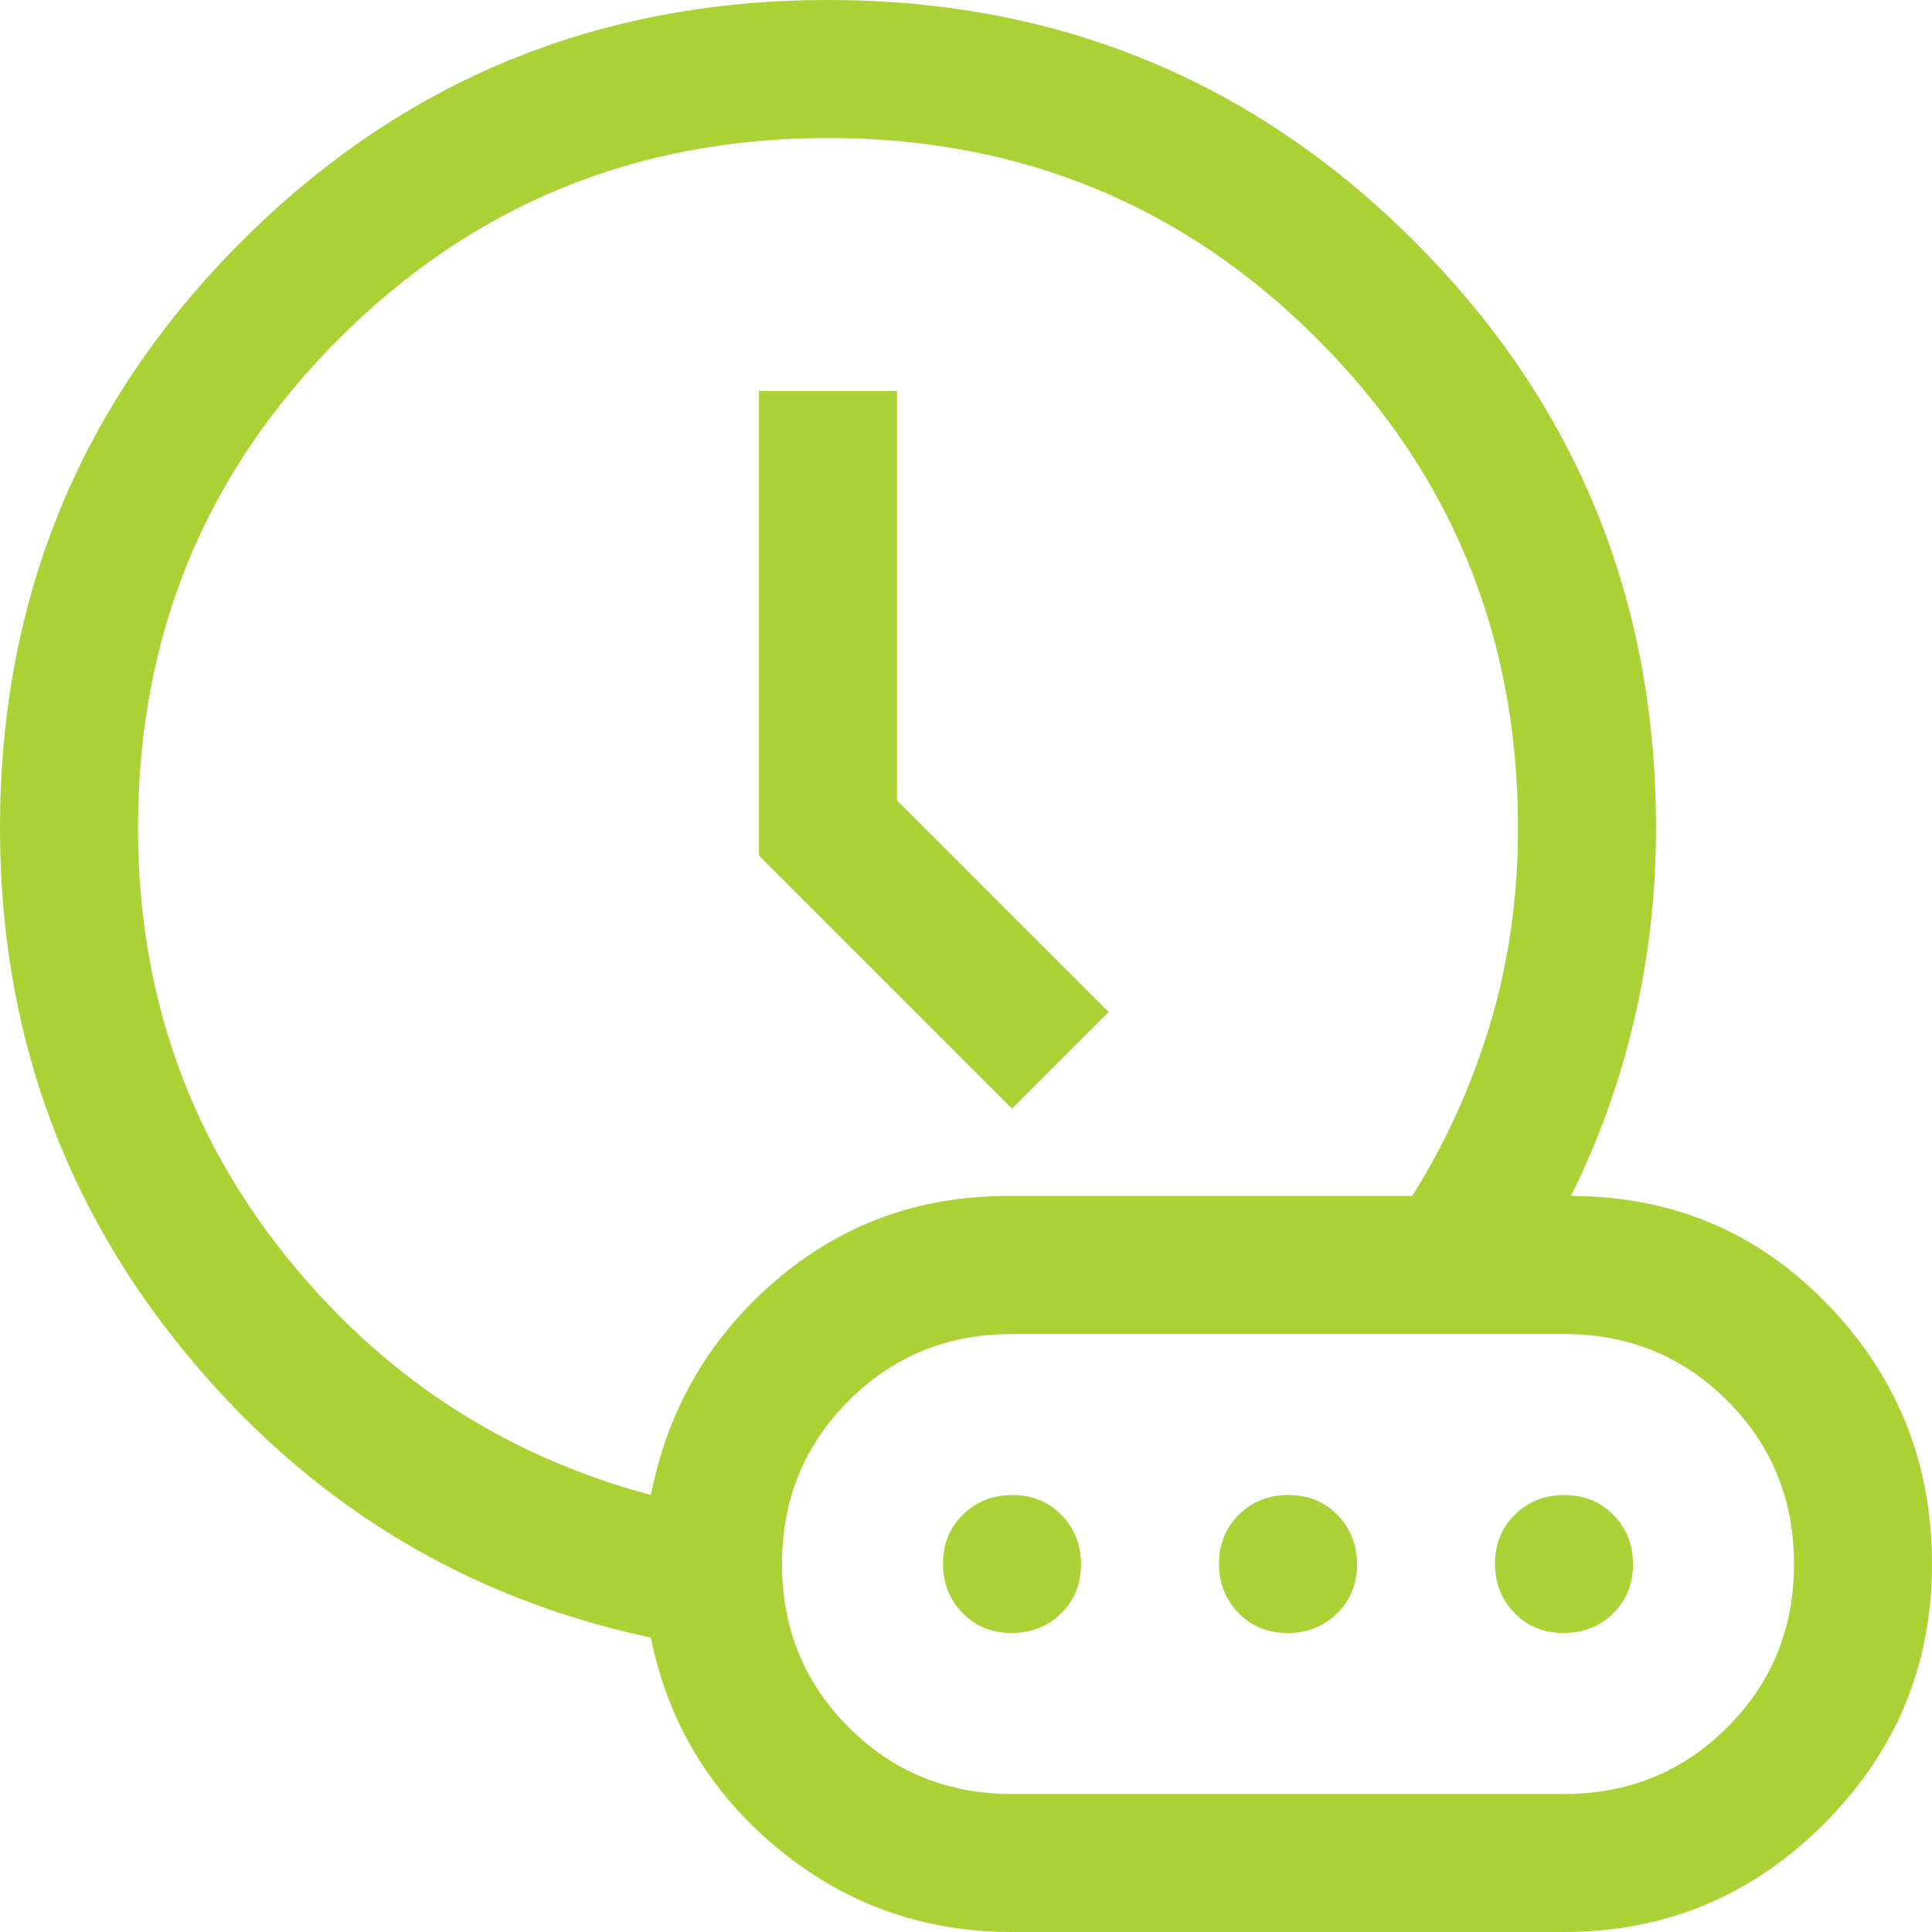 <svg width="42" height="42" viewBox="0 0 42 42" fill="none" xmlns="http://www.w3.org/2000/svg">
<path d="M22 24.1L24.1 22L19.5 17.4V8.5H16.5V18.6L22 24.1ZM14.15 32.5C14.517 30.633 15.417 29.083 16.85 27.85C18.283 26.617 19.967 26 21.9 26H30.7C31.433 24.833 32 23.58 32.4 22.241C32.8 20.902 33 19.488 33 18C33 13.821 31.545 10.277 28.634 7.366C25.723 4.455 22.179 3 18 3C13.821 3 10.277 4.455 7.366 7.366C4.455 10.277 3 13.821 3 18C3 21.5 4.05 24.575 6.15 27.225C8.25 29.875 10.917 31.633 14.15 32.5ZM22 42C20.067 42 18.367 41.392 16.9 40.175C15.433 38.958 14.517 37.433 14.15 35.6C10.083 34.733 6.708 32.667 4.025 29.4C1.342 26.133 0 22.333 0 18C0 13 1.75 8.75 5.25 5.25C8.75 1.75 13 0 18 0C23 0 27.25 1.75 30.75 5.25C34.25 8.75 36 13 36 18C36 19.433 35.842 20.825 35.525 22.175C35.208 23.525 34.75 24.8 34.15 26C36.35 26 38.208 26.783 39.725 28.35C41.242 29.917 42 31.8 42 34C42 36.2 41.217 38.083 39.65 39.65C38.083 41.217 36.2 42 34 42H22ZM22 39H34C35.4 39 36.583 38.517 37.55 37.55C38.517 36.583 39 35.4 39 34C39 32.6 38.517 31.417 37.55 30.45C36.583 29.483 35.4 29 34 29H22C20.6 29 19.417 29.483 18.45 30.45C17.483 31.417 17 32.6 17 34C17 35.4 17.483 36.583 18.45 37.55C19.417 38.517 20.6 39 22 39ZM21.991 35.5C21.564 35.5 21.208 35.355 20.925 35.066C20.642 34.777 20.5 34.419 20.5 33.991C20.5 33.564 20.645 33.208 20.934 32.925C21.223 32.642 21.581 32.5 22.009 32.5C22.436 32.5 22.792 32.645 23.075 32.934C23.358 33.223 23.5 33.581 23.5 34.009C23.5 34.436 23.355 34.792 23.066 35.075C22.777 35.358 22.419 35.5 21.991 35.5ZM27.991 35.5C27.564 35.5 27.208 35.355 26.925 35.066C26.642 34.777 26.5 34.419 26.5 33.991C26.5 33.564 26.645 33.208 26.934 32.925C27.223 32.642 27.581 32.5 28.009 32.5C28.436 32.5 28.792 32.645 29.075 32.934C29.358 33.223 29.5 33.581 29.5 34.009C29.5 34.436 29.355 34.792 29.066 35.075C28.777 35.358 28.419 35.5 27.991 35.5ZM33.991 35.5C33.564 35.5 33.208 35.355 32.925 35.066C32.642 34.777 32.5 34.419 32.5 33.991C32.5 33.564 32.645 33.208 32.934 32.925C33.223 32.642 33.581 32.5 34.009 32.5C34.436 32.5 34.792 32.645 35.075 32.934C35.358 33.223 35.5 33.581 35.5 34.009C35.5 34.436 35.355 34.792 35.066 35.075C34.777 35.358 34.419 35.5 33.991 35.5Z" fill="#ABD235"/>
</svg>
